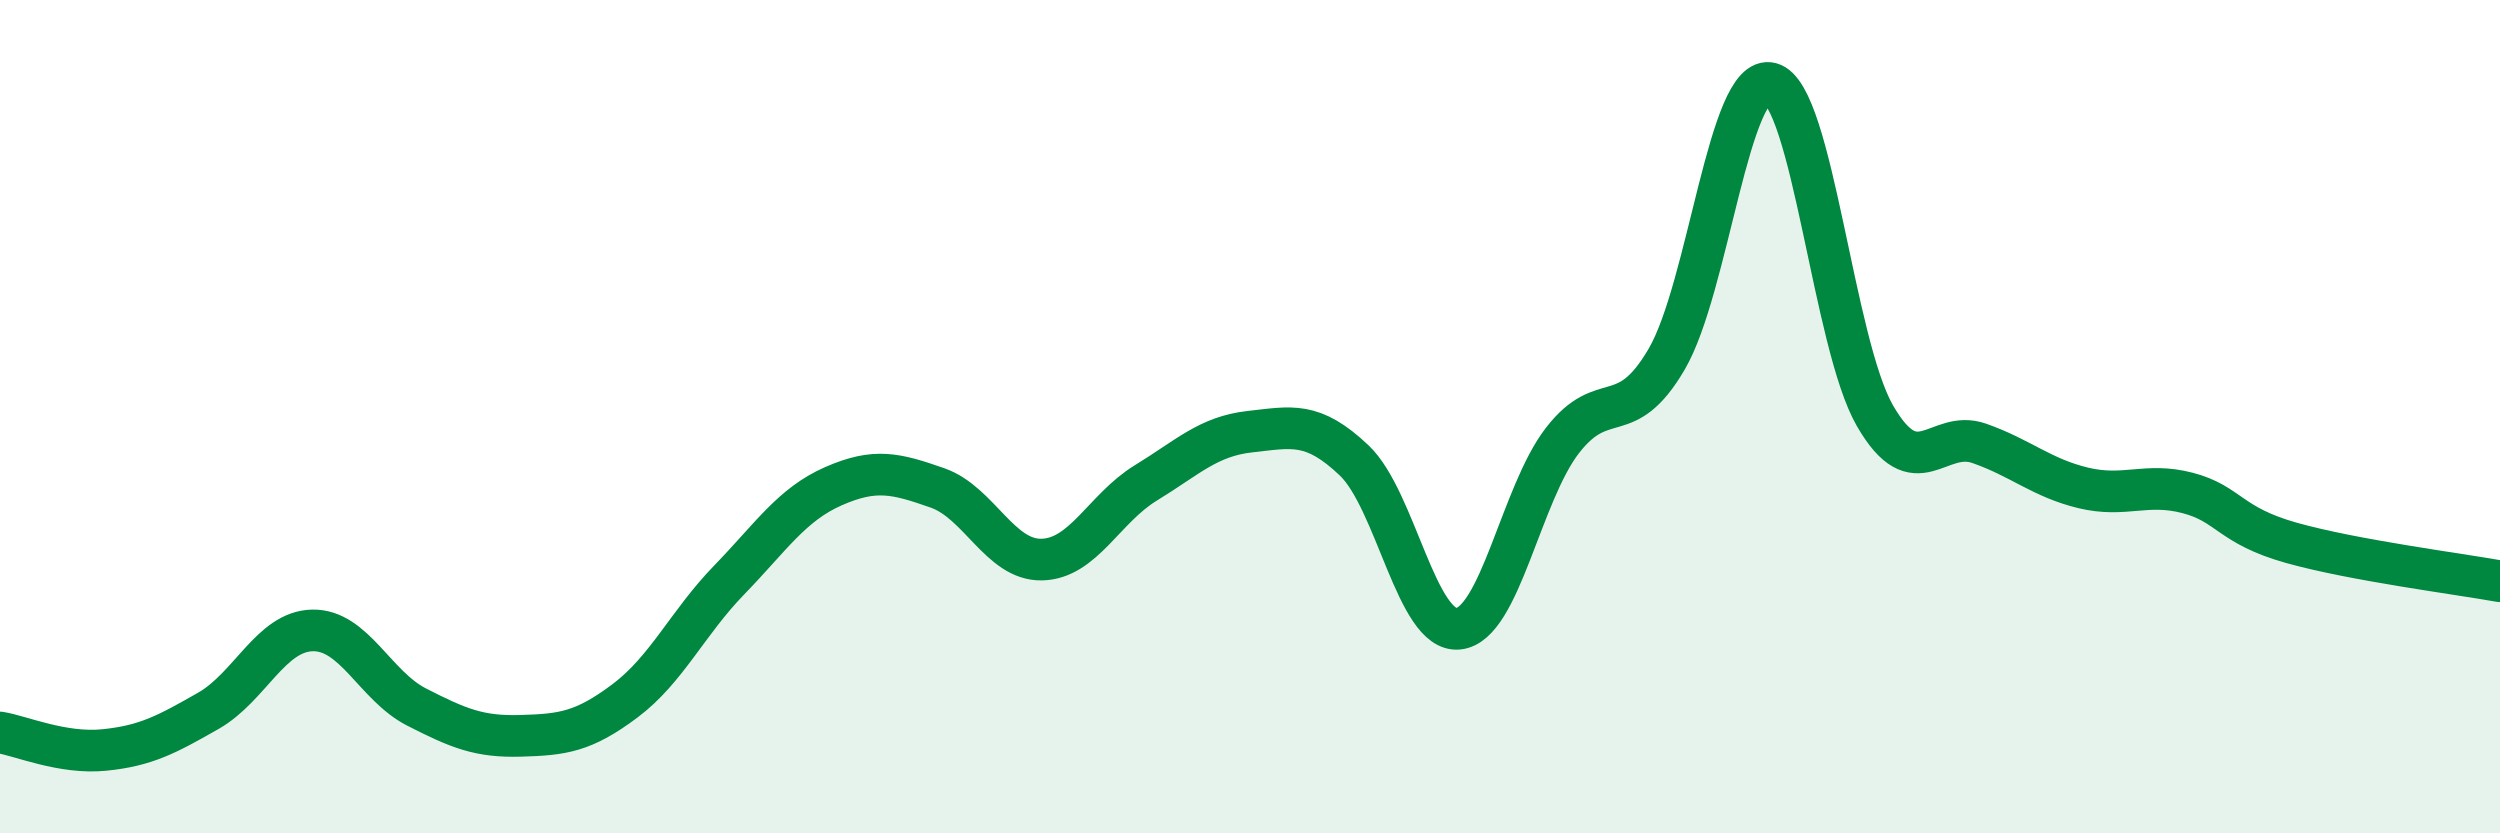
    <svg width="60" height="20" viewBox="0 0 60 20" xmlns="http://www.w3.org/2000/svg">
      <path
        d="M 0,17.58 C 0.5,17.66 1.5,18.1 2.5,18 C 3.5,17.9 4,17.63 5,17.06 C 6,16.49 6.5,15.15 7.5,15.13 C 8.5,15.11 9,16.46 10,16.97 C 11,17.48 11.5,17.69 12.5,17.66 C 13.5,17.63 14,17.57 15,16.82 C 16,16.07 16.5,14.95 17.5,13.92 C 18.5,12.89 19,12.11 20,11.67 C 21,11.23 21.5,11.36 22.5,11.71 C 23.5,12.06 24,13.45 25,13.43 C 26,13.41 26.5,12.2 27.5,11.59 C 28.5,10.98 29,10.47 30,10.36 C 31,10.25 31.5,10.1 32.5,11.05 C 33.5,12 34,15.19 35,15.09 C 36,14.99 36.5,11.86 37.5,10.57 C 38.5,9.28 39,10.33 40,8.62 C 41,6.91 41.5,1.73 42.5,2 C 43.5,2.27 44,8.25 45,9.98 C 46,11.71 46.5,10.29 47.5,10.64 C 48.5,10.99 49,11.47 50,11.71 C 51,11.95 51.5,11.57 52.5,11.83 C 53.5,12.09 53.5,12.61 55,13.03 C 56.5,13.45 59,13.77 60,13.95L60 20L0 20Z"
        fill="#008740"
        opacity="0.1"
        stroke-linecap="round"
        stroke-linejoin="round"
      />
      <path
        d="M 0,17.58 C 0.5,17.66 1.5,18.1 2.5,18 C 3.5,17.9 4,17.63 5,17.06 C 6,16.49 6.5,15.15 7.5,15.13 C 8.5,15.11 9,16.46 10,16.97 C 11,17.48 11.5,17.69 12.5,17.66 C 13.5,17.63 14,17.57 15,16.82 C 16,16.07 16.5,14.95 17.5,13.92 C 18.5,12.89 19,12.11 20,11.67 C 21,11.23 21.5,11.36 22.5,11.71 C 23.5,12.06 24,13.45 25,13.43 C 26,13.41 26.5,12.2 27.5,11.59 C 28.5,10.98 29,10.47 30,10.36 C 31,10.25 31.5,10.1 32.5,11.05 C 33.5,12 34,15.19 35,15.09 C 36,14.99 36.5,11.86 37.5,10.57 C 38.5,9.28 39,10.33 40,8.62 C 41,6.91 41.5,1.73 42.5,2 C 43.5,2.27 44,8.25 45,9.98 C 46,11.71 46.5,10.29 47.5,10.64 C 48.5,10.99 49,11.47 50,11.71 C 51,11.95 51.5,11.57 52.5,11.83 C 53.5,12.09 53.5,12.61 55,13.03 C 56.5,13.45 59,13.77 60,13.95"
        stroke="#008740"
        stroke-width="1"
        fill="none"
        stroke-linecap="round"
        stroke-linejoin="round"
      />
    </svg>
  